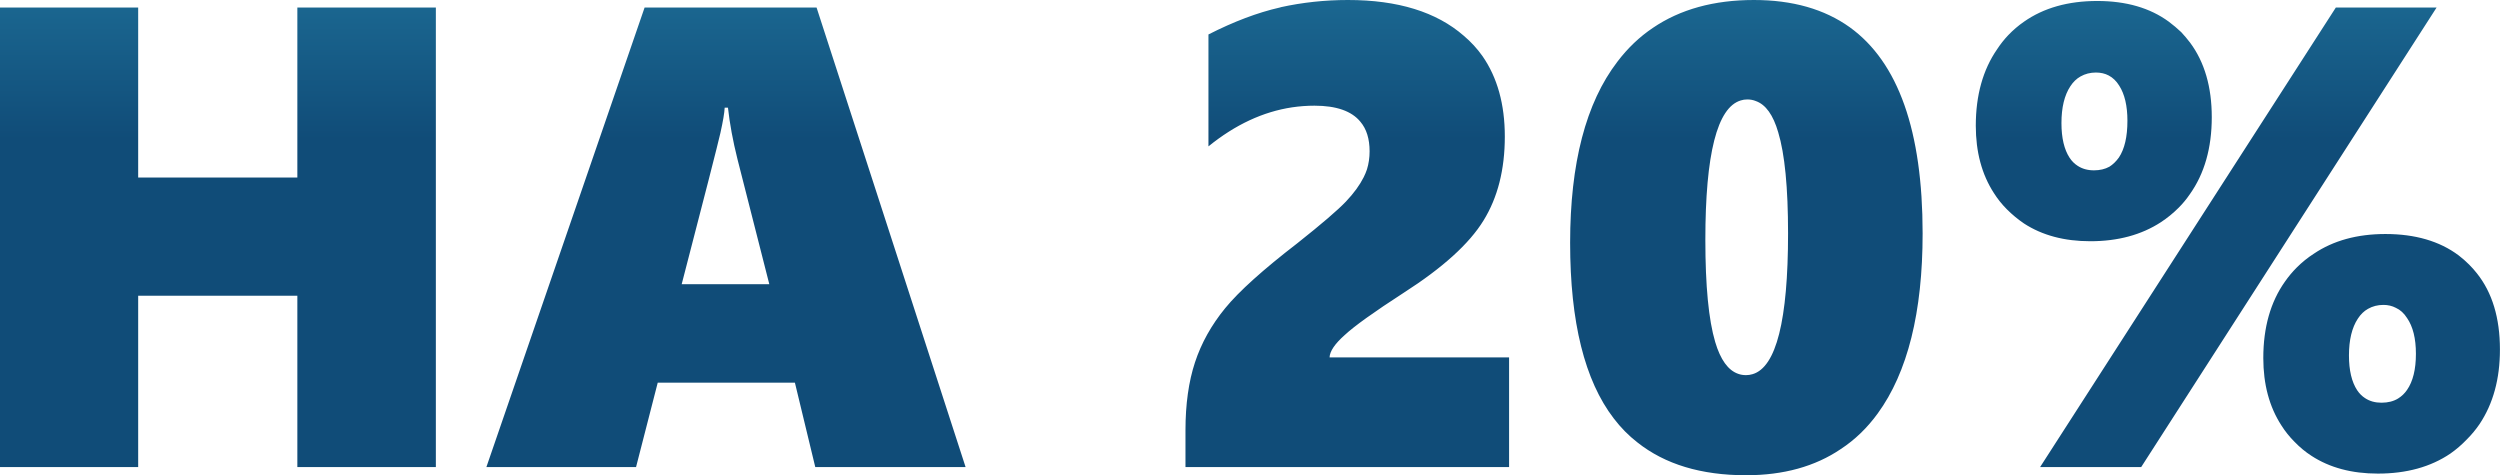 <?xml version="1.0" encoding="UTF-8"?> <svg xmlns="http://www.w3.org/2000/svg" xmlns:xlink="http://www.w3.org/1999/xlink" width="76.172" height="14.482" viewBox="0 0 76.172 14.482" fill="none"><desc> Created with Pixso. </desc><defs><linearGradient x1="46.99" y1="4.238" x2="46.99" y2="-4.012" id="paint_linear_75_1_0" gradientUnits="userSpaceOnUse"><stop stop-color="#104C78"></stop><stop offset="1" stop-color="#2581A8"></stop></linearGradient></defs><path id="на 5% снижение затрат на закупку материалов" d="M36.12 13.11L36.12 14.23L45.98 14.23L45.98 10.89L40.51 10.89Q40.52 10.61 40.97 10.21Q41.41 9.8 42.77 8.92Q44.55 7.78 45.2 6.72Q45.85 5.67 45.85 4.16Q45.85 2.69 45.17 1.71Q44.93 1.37 44.6 1.09Q43.35 0 41.07 0Q40.02 0 39.02 0.22Q39.01 0.23 38.99 0.23Q37.98 0.46 36.82 1.05L36.82 4.46Q38.04 3.47 39.37 3.27Q39.71 3.22 40.05 3.22Q41.05 3.22 41.45 3.71Q41.73 4.04 41.73 4.61Q41.73 4.9 41.65 5.16Q41.61 5.28 41.55 5.4Q41.37 5.76 41.01 6.14Q40.64 6.53 39.53 7.41Q37.96 8.62 37.33 9.39Q36.7 10.16 36.41 11.04Q36.12 11.92 36.12 13.11ZM57.21 12.6Q58.58 10.72 58.58 7.11Q58.58 2.43 56.36 0.83Q55.2 0 53.44 0Q51.61 0 50.36 0.85Q49.75 1.26 49.28 1.88Q47.84 3.76 47.84 7.4Q47.84 11.02 49.17 12.75Q49.49 13.17 49.89 13.48Q51.15 14.48 53.2 14.48Q54.91 14.48 56.09 13.68Q56.73 13.26 57.21 12.6ZM66.72 5.92Q67.39 4.98 67.39 3.57Q67.39 2.19 66.73 1.3Q66.6 1.13 66.46 0.98Q66.28 0.81 66.08 0.66Q65.22 0.03 63.9 0.03Q62.57 0.03 61.67 0.66Q61.41 0.84 61.19 1.07Q61 1.27 60.85 1.5Q60.2 2.44 60.2 3.83Q60.2 5.03 60.75 5.88Q60.92 6.15 61.15 6.38Q61.39 6.62 61.67 6.81Q62.5 7.35 63.69 7.35Q64.95 7.35 65.84 6.77Q66.13 6.58 66.38 6.33Q66.57 6.14 66.72 5.92ZM9.06 9.01L9.06 14.23L13.28 14.23L13.28 0.23L9.06 0.23L9.06 5.41L4.21 5.41L4.21 0.23L0 0.23L0 14.23L4.21 14.23L4.21 9.01L9.06 9.01ZM24.22 11.66L24.84 14.23L29.42 14.23L24.88 0.23L19.64 0.23L14.82 14.23L19.38 14.23L20.04 11.66L24.22 11.66ZM62.16 14.23L65.24 14.23L74.24 0.23L71.17 0.23L62.16 14.23ZM64.57 2.61Q64.82 3 64.82 3.68Q64.82 4.41 64.56 4.8Q64.43 4.98 64.27 5.08Q64.07 5.19 63.8 5.19Q63.51 5.19 63.3 5.05Q63.16 4.96 63.06 4.81Q62.81 4.43 62.81 3.75Q62.81 3.04 63.08 2.63Q63.21 2.43 63.39 2.33Q63.6 2.21 63.86 2.21Q64.08 2.21 64.25 2.3Q64.44 2.4 64.57 2.61ZM54.18 4.03Q54.48 5.02 54.48 7.11Q54.48 11.08 53.4 11.4Q53.3 11.43 53.2 11.43Q53.07 11.43 52.96 11.39Q52.5 11.23 52.26 10.42Q51.96 9.41 51.96 7.31Q51.96 3.38 53.04 3.06Q53.13 3.03 53.24 3.03Q53.38 3.03 53.5 3.08Q53.95 3.24 54.18 4.03ZM22.08 3.28L22.18 3.28Q22.26 4.01 22.47 4.85L23.44 8.66L20.77 8.66Q21.83 4.58 21.95 4.05Q22.07 3.51 22.08 3.28ZM75.55 12.92Q76.17 11.99 76.17 10.65Q76.17 9.21 75.47 8.33Q75.36 8.19 75.23 8.06Q75.08 7.91 74.91 7.78Q74.04 7.13 72.68 7.13Q71.39 7.13 70.5 7.73Q70.22 7.91 69.98 8.15Q69.78 8.35 69.62 8.58Q68.96 9.51 68.96 10.91Q68.96 12.11 69.51 12.96Q69.68 13.23 69.91 13.46Q70.15 13.71 70.43 13.89Q71.26 14.43 72.45 14.43Q73.76 14.43 74.66 13.82Q74.93 13.63 75.16 13.39Q75.38 13.17 75.55 12.92ZM73.34 9.69Q73.61 10.08 73.61 10.78Q73.61 11.49 73.34 11.88Q73.23 12.04 73.07 12.14Q72.86 12.27 72.56 12.27Q72.27 12.27 72.06 12.13Q71.92 12.04 71.82 11.89Q71.57 11.51 71.57 10.83Q71.57 10.12 71.84 9.71Q71.97 9.51 72.15 9.41Q72.36 9.29 72.62 9.29Q72.83 9.29 73 9.38Q73.2 9.47 73.34 9.69Z" fill="url(#paint_linear_75_1_0)" fill-opacity="1" fill-rule="evenodd"></path></svg> 